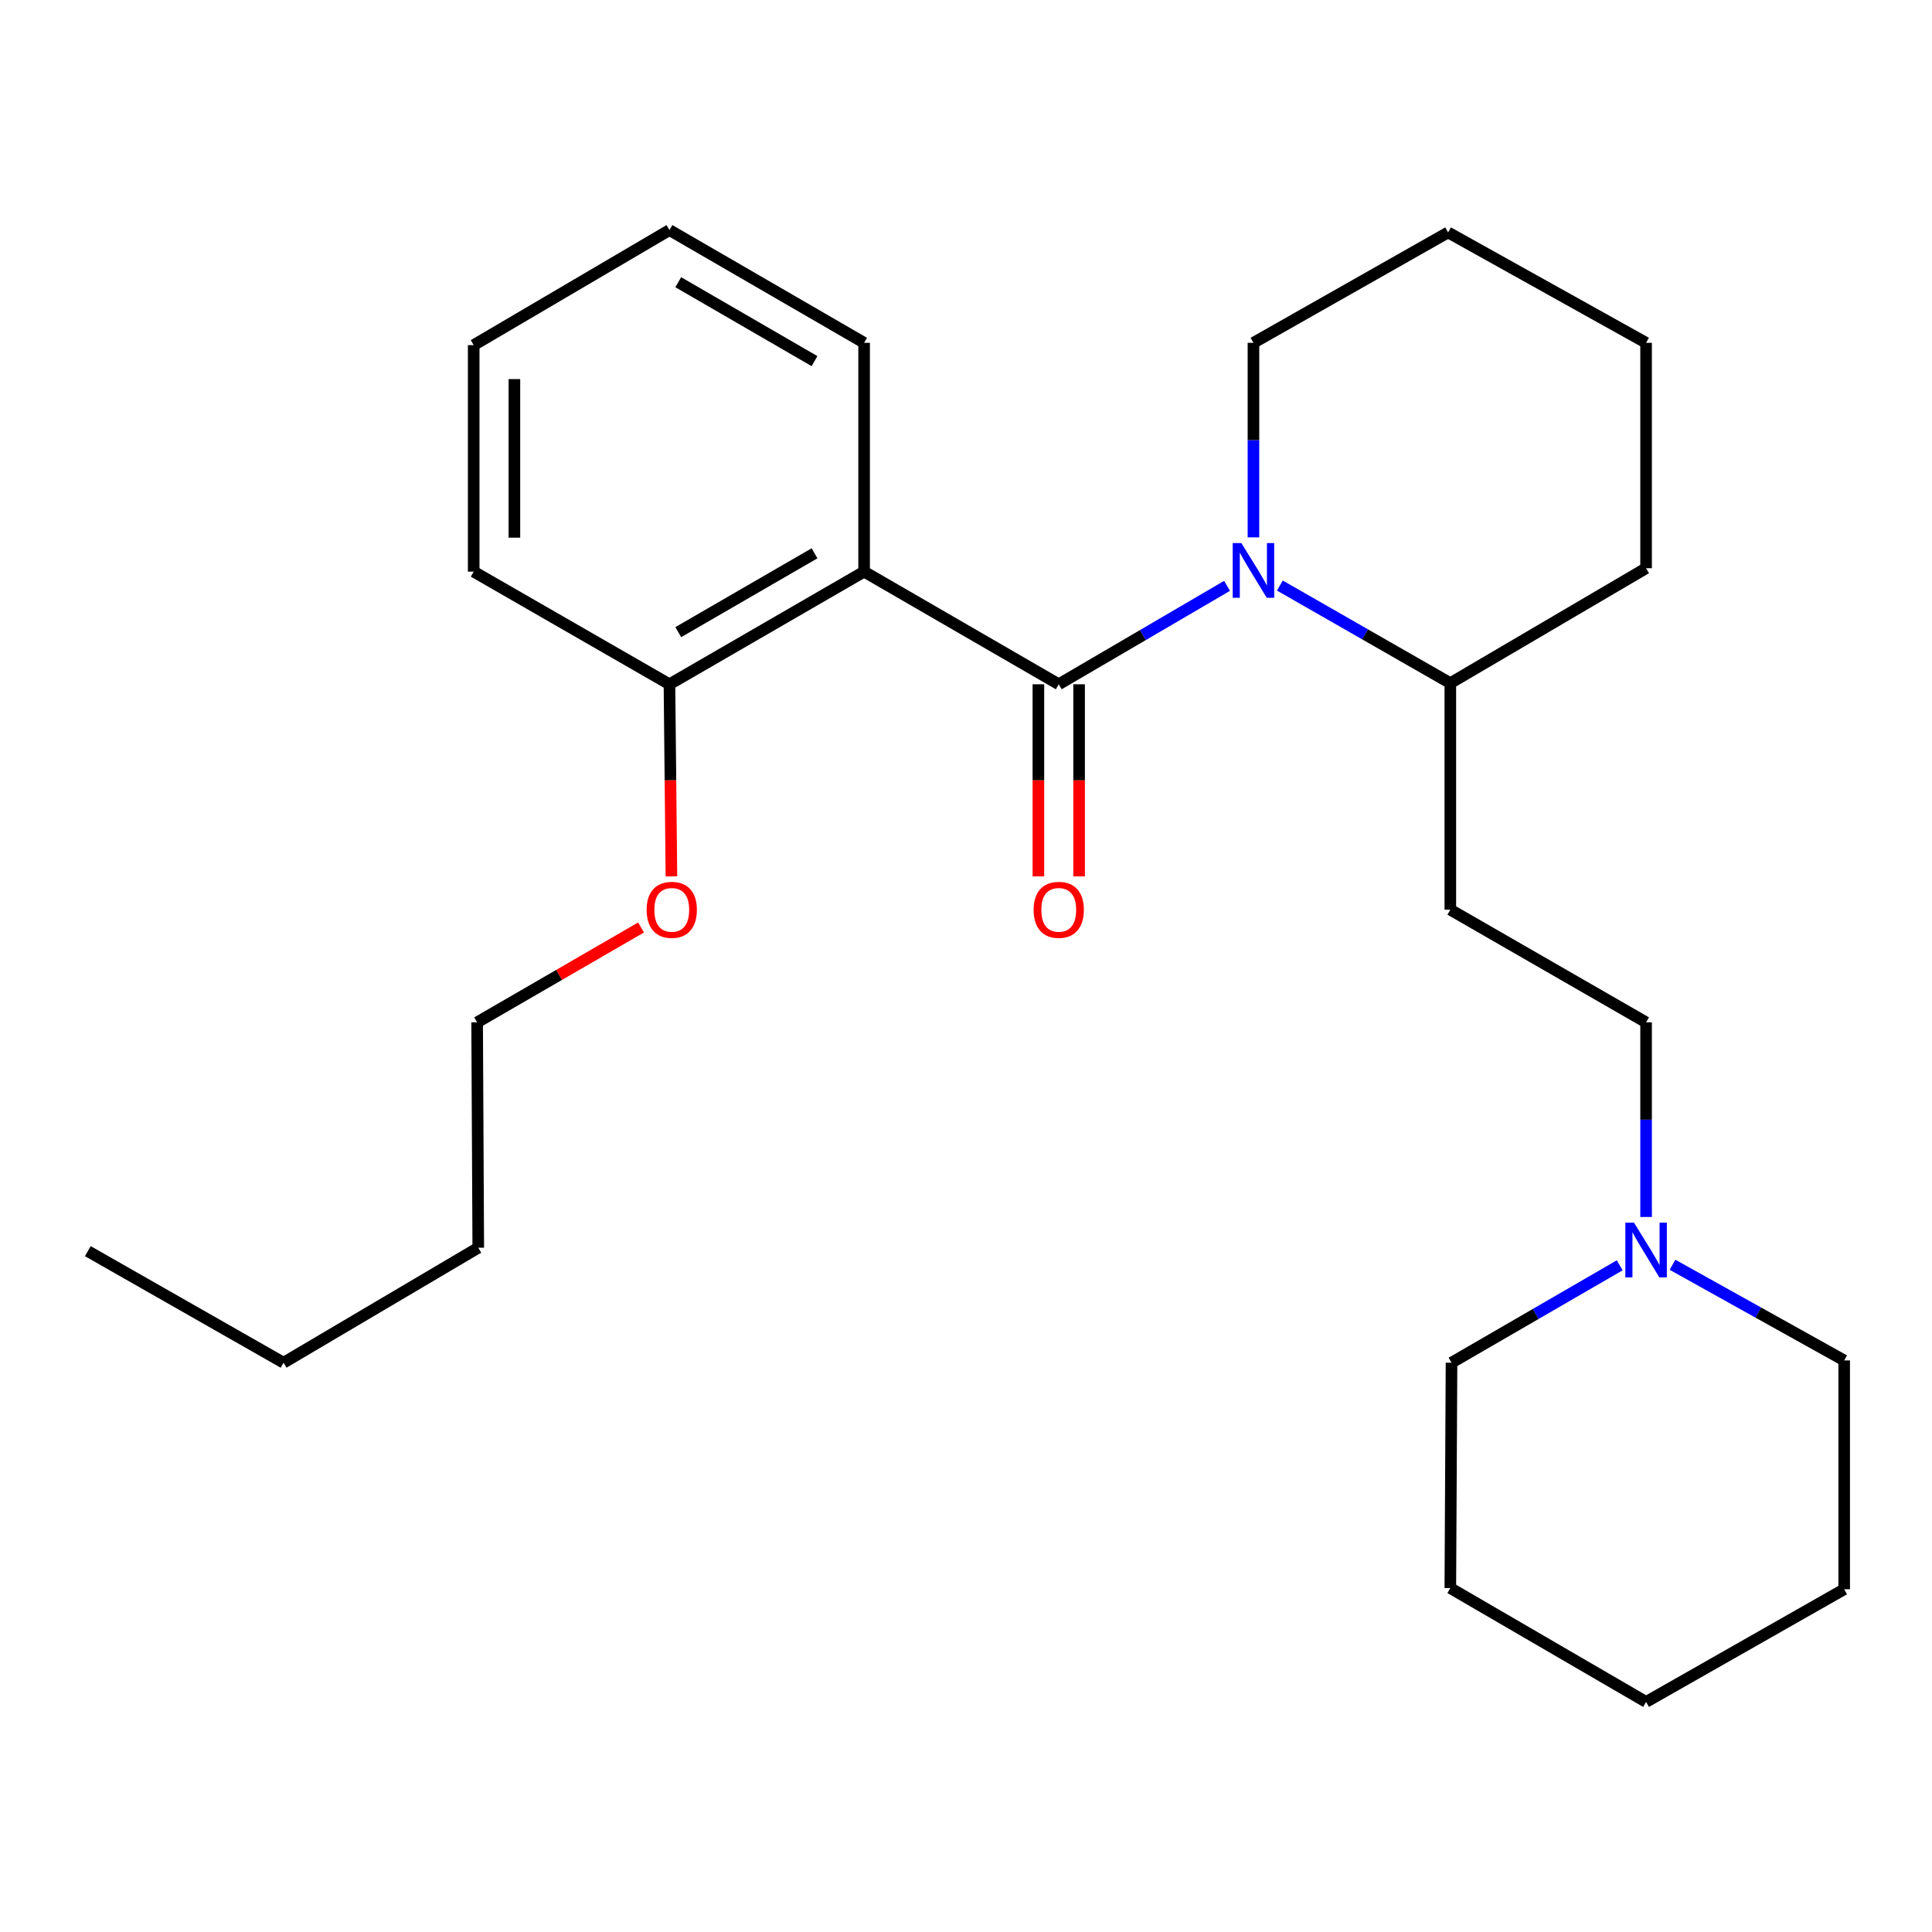 <?xml version='1.0' encoding='iso-8859-1'?>
<svg version='1.1' baseProfile='full'
              xmlns='http://www.w3.org/2000/svg'
                      xmlns:rdkit='http://www.rdkit.org/xml'
                      xmlns:xlink='http://www.w3.org/1999/xlink'
                  xml:space='preserve'
width='1000px' height='1000px' viewBox='0 0 1000 1000'>
<!-- END OF HEADER -->
<rect style='opacity:1.0;fill:#FFFFFF;stroke:none' width='1000' height='1000' x='0' y='0'> </rect>
<path class='bond-0' d='M 548.006,354.178 L 591.566,328.707' style='fill:none;fill-rule:evenodd;stroke:#000000;stroke-width:6px;stroke-linecap:butt;stroke-linejoin:miter;stroke-opacity:1' />
<path class='bond-0' d='M 591.566,328.707 L 635.125,303.236' style='fill:none;fill-rule:evenodd;stroke:#0000FF;stroke-width:6px;stroke-linecap:butt;stroke-linejoin:miter;stroke-opacity:1' />
<path class='bond-1' d='M 548.006,354.178 L 447.264,295.882' style='fill:none;fill-rule:evenodd;stroke:#000000;stroke-width:6px;stroke-linecap:butt;stroke-linejoin:miter;stroke-opacity:1' />
<path class='bond-4' d='M 537.471,354.178 L 537.471,403.896' style='fill:none;fill-rule:evenodd;stroke:#000000;stroke-width:6px;stroke-linecap:butt;stroke-linejoin:miter;stroke-opacity:1' />
<path class='bond-4' d='M 537.471,403.896 L 537.471,453.615' style='fill:none;fill-rule:evenodd;stroke:#FF0000;stroke-width:6px;stroke-linecap:butt;stroke-linejoin:miter;stroke-opacity:1' />
<path class='bond-4' d='M 558.542,354.178 L 558.542,403.896' style='fill:none;fill-rule:evenodd;stroke:#000000;stroke-width:6px;stroke-linecap:butt;stroke-linejoin:miter;stroke-opacity:1' />
<path class='bond-4' d='M 558.542,403.896 L 558.542,453.615' style='fill:none;fill-rule:evenodd;stroke:#FF0000;stroke-width:6px;stroke-linecap:butt;stroke-linejoin:miter;stroke-opacity:1' />
<path class='bond-3' d='M 662.459,303.081 L 706.572,328.343' style='fill:none;fill-rule:evenodd;stroke:#0000FF;stroke-width:6px;stroke-linecap:butt;stroke-linejoin:miter;stroke-opacity:1' />
<path class='bond-3' d='M 706.572,328.343 L 750.685,353.604' style='fill:none;fill-rule:evenodd;stroke:#000000;stroke-width:6px;stroke-linecap:butt;stroke-linejoin:miter;stroke-opacity:1' />
<path class='bond-8' d='M 648.784,278.144 L 648.784,227.792' style='fill:none;fill-rule:evenodd;stroke:#0000FF;stroke-width:6px;stroke-linecap:butt;stroke-linejoin:miter;stroke-opacity:1' />
<path class='bond-8' d='M 648.784,227.792 L 648.784,177.44' style='fill:none;fill-rule:evenodd;stroke:#000000;stroke-width:6px;stroke-linecap:butt;stroke-linejoin:miter;stroke-opacity:1' />
<path class='bond-5' d='M 447.264,295.882 L 346.51,354.178' style='fill:none;fill-rule:evenodd;stroke:#000000;stroke-width:6px;stroke-linecap:butt;stroke-linejoin:miter;stroke-opacity:1' />
<path class='bond-5' d='M 421.599,286.388 L 351.071,327.195' style='fill:none;fill-rule:evenodd;stroke:#000000;stroke-width:6px;stroke-linecap:butt;stroke-linejoin:miter;stroke-opacity:1' />
<path class='bond-9' d='M 447.264,295.882 L 447.264,177.44' style='fill:none;fill-rule:evenodd;stroke:#000000;stroke-width:6px;stroke-linecap:butt;stroke-linejoin:miter;stroke-opacity:1' />
<path class='bond-2' d='M 852.012,629.91 L 852.012,579.541' style='fill:none;fill-rule:evenodd;stroke:#0000FF;stroke-width:6px;stroke-linecap:butt;stroke-linejoin:miter;stroke-opacity:1' />
<path class='bond-2' d='M 852.012,579.541 L 852.012,529.171' style='fill:none;fill-rule:evenodd;stroke:#000000;stroke-width:6px;stroke-linecap:butt;stroke-linejoin:miter;stroke-opacity:1' />
<path class='bond-11' d='M 838.363,654.92 L 794.834,680.128' style='fill:none;fill-rule:evenodd;stroke:#0000FF;stroke-width:6px;stroke-linecap:butt;stroke-linejoin:miter;stroke-opacity:1' />
<path class='bond-11' d='M 794.834,680.128 L 751.305,705.336' style='fill:none;fill-rule:evenodd;stroke:#000000;stroke-width:6px;stroke-linecap:butt;stroke-linejoin:miter;stroke-opacity:1' />
<path class='bond-12' d='M 865.687,654.636 L 910.116,679.395' style='fill:none;fill-rule:evenodd;stroke:#0000FF;stroke-width:6px;stroke-linecap:butt;stroke-linejoin:miter;stroke-opacity:1' />
<path class='bond-12' d='M 910.116,679.395 L 954.545,704.153' style='fill:none;fill-rule:evenodd;stroke:#000000;stroke-width:6px;stroke-linecap:butt;stroke-linejoin:miter;stroke-opacity:1' />
<path class='bond-6' d='M 750.685,353.604 L 750.685,470.852' style='fill:none;fill-rule:evenodd;stroke:#000000;stroke-width:6px;stroke-linecap:butt;stroke-linejoin:miter;stroke-opacity:1' />
<path class='bond-14' d='M 750.685,353.604 L 852.012,294.102' style='fill:none;fill-rule:evenodd;stroke:#000000;stroke-width:6px;stroke-linecap:butt;stroke-linejoin:miter;stroke-opacity:1' />
<path class='bond-10' d='M 346.51,354.178 L 347.019,403.896' style='fill:none;fill-rule:evenodd;stroke:#000000;stroke-width:6px;stroke-linecap:butt;stroke-linejoin:miter;stroke-opacity:1' />
<path class='bond-10' d='M 347.019,403.896 L 347.528,453.615' style='fill:none;fill-rule:evenodd;stroke:#FF0000;stroke-width:6px;stroke-linecap:butt;stroke-linejoin:miter;stroke-opacity:1' />
<path class='bond-13' d='M 346.51,354.178 L 245.183,295.882' style='fill:none;fill-rule:evenodd;stroke:#000000;stroke-width:6px;stroke-linecap:butt;stroke-linejoin:miter;stroke-opacity:1' />
<path class='bond-7' d='M 750.685,470.852 L 852.012,529.171' style='fill:none;fill-rule:evenodd;stroke:#000000;stroke-width:6px;stroke-linecap:butt;stroke-linejoin:miter;stroke-opacity:1' />
<path class='bond-16' d='M 648.784,177.44 L 749.526,120.303' style='fill:none;fill-rule:evenodd;stroke:#000000;stroke-width:6px;stroke-linecap:butt;stroke-linejoin:miter;stroke-opacity:1' />
<path class='bond-19' d='M 447.264,177.44 L 346.51,119.086' style='fill:none;fill-rule:evenodd;stroke:#000000;stroke-width:6px;stroke-linecap:butt;stroke-linejoin:miter;stroke-opacity:1' />
<path class='bond-19' d='M 421.591,186.92 L 351.063,146.072' style='fill:none;fill-rule:evenodd;stroke:#000000;stroke-width:6px;stroke-linecap:butt;stroke-linejoin:miter;stroke-opacity:1' />
<path class='bond-15' d='M 331.794,480.062 L 289.378,504.617' style='fill:none;fill-rule:evenodd;stroke:#FF0000;stroke-width:6px;stroke-linecap:butt;stroke-linejoin:miter;stroke-opacity:1' />
<path class='bond-15' d='M 289.378,504.617 L 246.962,529.171' style='fill:none;fill-rule:evenodd;stroke:#000000;stroke-width:6px;stroke-linecap:butt;stroke-linejoin:miter;stroke-opacity:1' />
<path class='bond-21' d='M 751.305,705.336 L 750.685,821.986' style='fill:none;fill-rule:evenodd;stroke:#000000;stroke-width:6px;stroke-linecap:butt;stroke-linejoin:miter;stroke-opacity:1' />
<path class='bond-20' d='M 954.545,704.153 L 954.545,822.595' style='fill:none;fill-rule:evenodd;stroke:#000000;stroke-width:6px;stroke-linecap:butt;stroke-linejoin:miter;stroke-opacity:1' />
<path class='bond-26' d='M 245.183,295.882 L 245.183,178.634' style='fill:none;fill-rule:evenodd;stroke:#000000;stroke-width:6px;stroke-linecap:butt;stroke-linejoin:miter;stroke-opacity:1' />
<path class='bond-26' d='M 266.254,278.295 L 266.254,196.221' style='fill:none;fill-rule:evenodd;stroke:#000000;stroke-width:6px;stroke-linecap:butt;stroke-linejoin:miter;stroke-opacity:1' />
<path class='bond-27' d='M 852.012,294.102 L 852.012,177.44' style='fill:none;fill-rule:evenodd;stroke:#000000;stroke-width:6px;stroke-linecap:butt;stroke-linejoin:miter;stroke-opacity:1' />
<path class='bond-17' d='M 246.962,529.171 L 247.548,645.822' style='fill:none;fill-rule:evenodd;stroke:#000000;stroke-width:6px;stroke-linecap:butt;stroke-linejoin:miter;stroke-opacity:1' />
<path class='bond-24' d='M 749.526,120.303 L 852.012,177.44' style='fill:none;fill-rule:evenodd;stroke:#000000;stroke-width:6px;stroke-linecap:butt;stroke-linejoin:miter;stroke-opacity:1' />
<path class='bond-18' d='M 247.548,645.822 L 146.77,705.336' style='fill:none;fill-rule:evenodd;stroke:#000000;stroke-width:6px;stroke-linecap:butt;stroke-linejoin:miter;stroke-opacity:1' />
<path class='bond-22' d='M 146.77,705.336 L 45.455,647.59' style='fill:none;fill-rule:evenodd;stroke:#000000;stroke-width:6px;stroke-linecap:butt;stroke-linejoin:miter;stroke-opacity:1' />
<path class='bond-23' d='M 346.51,119.086 L 245.183,178.634' style='fill:none;fill-rule:evenodd;stroke:#000000;stroke-width:6px;stroke-linecap:butt;stroke-linejoin:miter;stroke-opacity:1' />
<path class='bond-25' d='M 954.545,822.595 L 852.012,880.914' style='fill:none;fill-rule:evenodd;stroke:#000000;stroke-width:6px;stroke-linecap:butt;stroke-linejoin:miter;stroke-opacity:1' />
<path class='bond-28' d='M 750.685,821.986 L 852.012,880.914' style='fill:none;fill-rule:evenodd;stroke:#000000;stroke-width:6px;stroke-linecap:butt;stroke-linejoin:miter;stroke-opacity:1' />
<path  class='atom-1' d='M 642.524 281.09
L 651.804 296.09
Q 652.724 297.57, 654.204 300.25
Q 655.684 302.93, 655.764 303.09
L 655.764 281.09
L 659.524 281.09
L 659.524 309.41
L 655.644 309.41
L 645.684 293.01
Q 644.524 291.09, 643.284 288.89
Q 642.084 286.69, 641.724 286.01
L 641.724 309.41
L 638.044 309.41
L 638.044 281.09
L 642.524 281.09
' fill='#0000FF'/>
<path  class='atom-3' d='M 845.752 632.856
L 855.032 647.856
Q 855.952 649.336, 857.432 652.016
Q 858.912 654.696, 858.992 654.856
L 858.992 632.856
L 862.752 632.856
L 862.752 661.176
L 858.872 661.176
L 848.912 644.776
Q 847.752 642.856, 846.512 640.656
Q 845.312 638.456, 844.952 637.776
L 844.952 661.176
L 841.272 661.176
L 841.272 632.856
L 845.752 632.856
' fill='#0000FF'/>
<path  class='atom-5' d='M 535.006 470.932
Q 535.006 464.132, 538.366 460.332
Q 541.726 456.532, 548.006 456.532
Q 554.286 456.532, 557.646 460.332
Q 561.006 464.132, 561.006 470.932
Q 561.006 477.812, 557.606 481.732
Q 554.206 485.612, 548.006 485.612
Q 541.766 485.612, 538.366 481.732
Q 535.006 477.852, 535.006 470.932
M 548.006 482.412
Q 552.326 482.412, 554.646 479.532
Q 557.006 476.612, 557.006 470.932
Q 557.006 465.372, 554.646 462.572
Q 552.326 459.732, 548.006 459.732
Q 543.686 459.732, 541.326 462.532
Q 539.006 465.332, 539.006 470.932
Q 539.006 476.652, 541.326 479.532
Q 543.686 482.412, 548.006 482.412
' fill='#FF0000'/>
<path  class='atom-11' d='M 334.704 470.932
Q 334.704 464.132, 338.064 460.332
Q 341.424 456.532, 347.704 456.532
Q 353.984 456.532, 357.344 460.332
Q 360.704 464.132, 360.704 470.932
Q 360.704 477.812, 357.304 481.732
Q 353.904 485.612, 347.704 485.612
Q 341.464 485.612, 338.064 481.732
Q 334.704 477.852, 334.704 470.932
M 347.704 482.412
Q 352.024 482.412, 354.344 479.532
Q 356.704 476.612, 356.704 470.932
Q 356.704 465.372, 354.344 462.572
Q 352.024 459.732, 347.704 459.732
Q 343.384 459.732, 341.024 462.532
Q 338.704 465.332, 338.704 470.932
Q 338.704 476.652, 341.024 479.532
Q 343.384 482.412, 347.704 482.412
' fill='#FF0000'/>
</svg>
